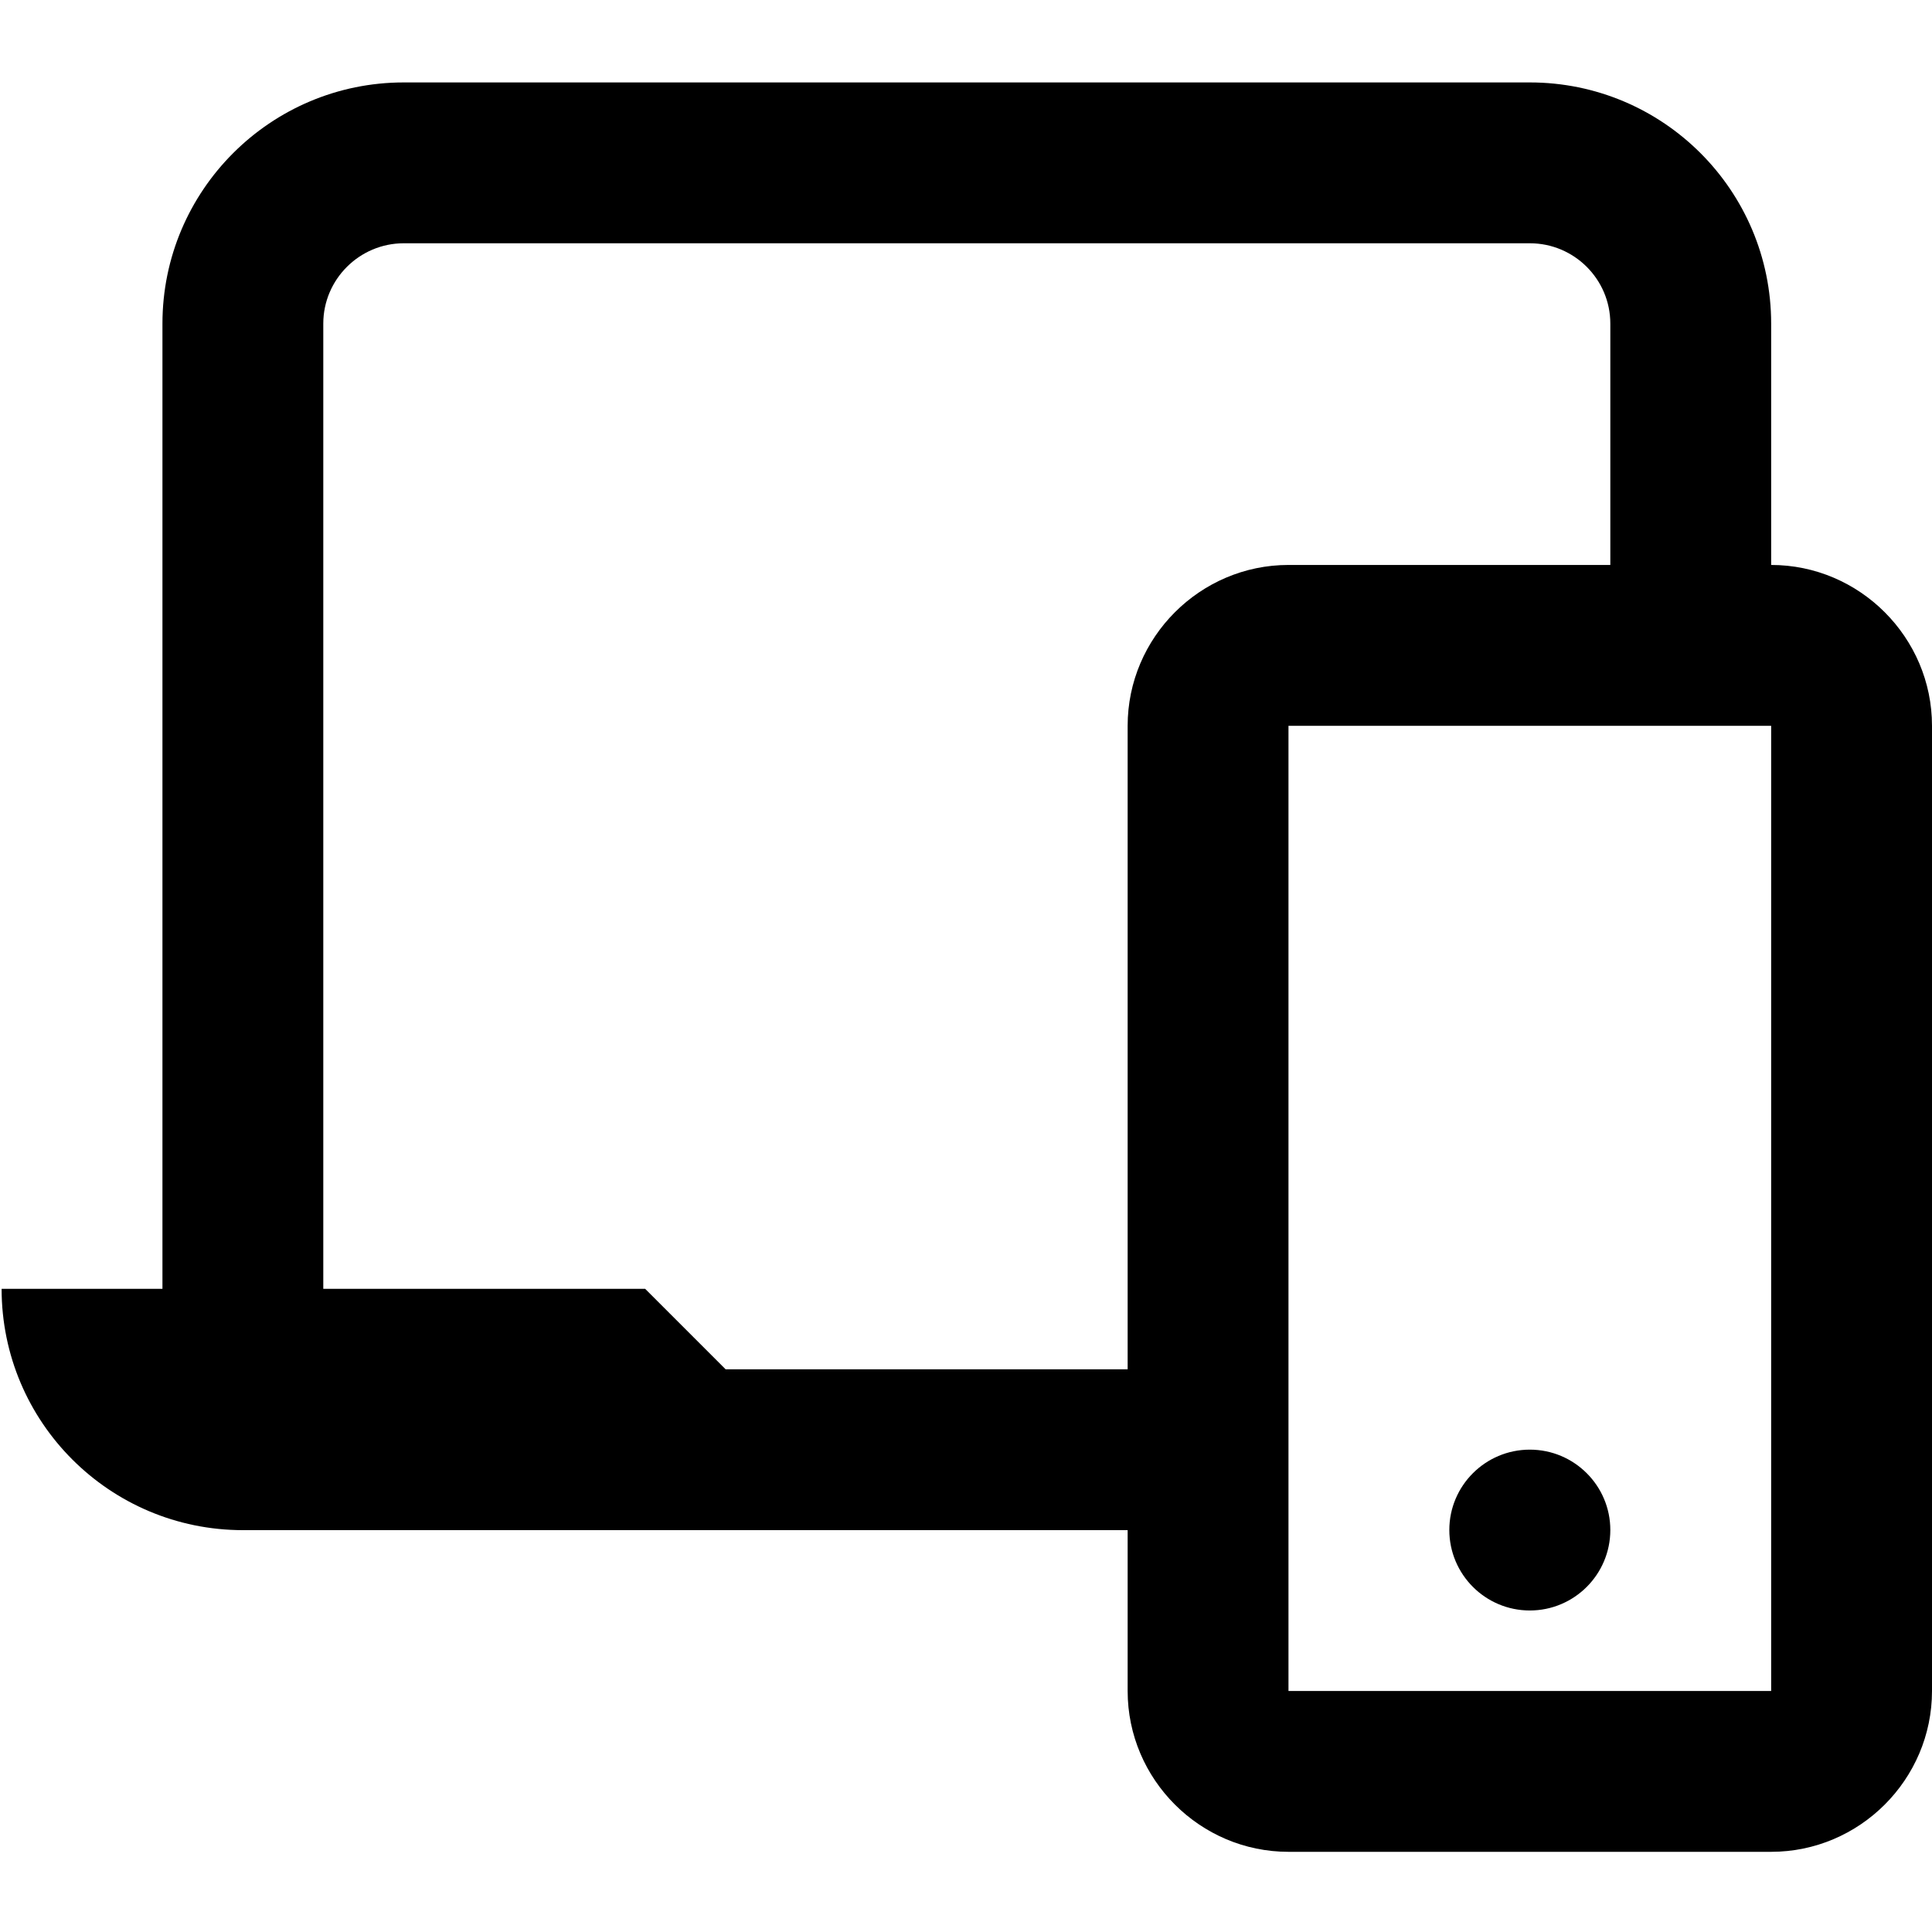 <svg width="12" height="12" viewBox="0 0 12 12" fill="none" xmlns="http://www.w3.org/2000/svg">
<path d="M11.001 3.509V2.01C11.001 1.183 10.33 0.512 9.502 0.512H2.508C1.681 0.512 1.009 1.183 1.009 2.01V8.005H0.01C0.01 8.833 0.681 9.504 1.509 9.504H7.004V10.503C7.004 11.053 7.454 11.502 8.003 11.502H11.001C11.55 11.502 12 11.053 12 10.503V4.508C12 3.959 11.55 3.509 11.001 3.509H11.001ZM7.004 4.508V8.505H4.507L4.007 8.005H2.008V2.01C2.008 1.735 2.233 1.511 2.508 1.511H9.502C9.778 1.511 10.002 1.735 10.002 2.01V3.509H8.003C7.454 3.509 7.004 3.959 7.004 4.508L7.004 4.508ZM11.001 10.503H8.003V4.508H11.001V10.503Z" fill="#D2F6FD" style="fill:#D2F6FD;fill:color(display-p3 0.824 0.965 0.992);fill-opacity:1;"/>
<path d="M10.002 9.503C10.002 9.779 9.778 10.003 9.502 10.003C9.226 10.003 9.002 9.779 9.002 9.503C9.002 9.228 9.226 9.004 9.502 9.004C9.778 9.004 10.002 9.228 10.002 9.503Z" fill="#D2F6FD" style="fill:#D2F6FD;fill:color(display-p3 0.824 0.965 0.992);fill-opacity:1;"/>
</svg>
